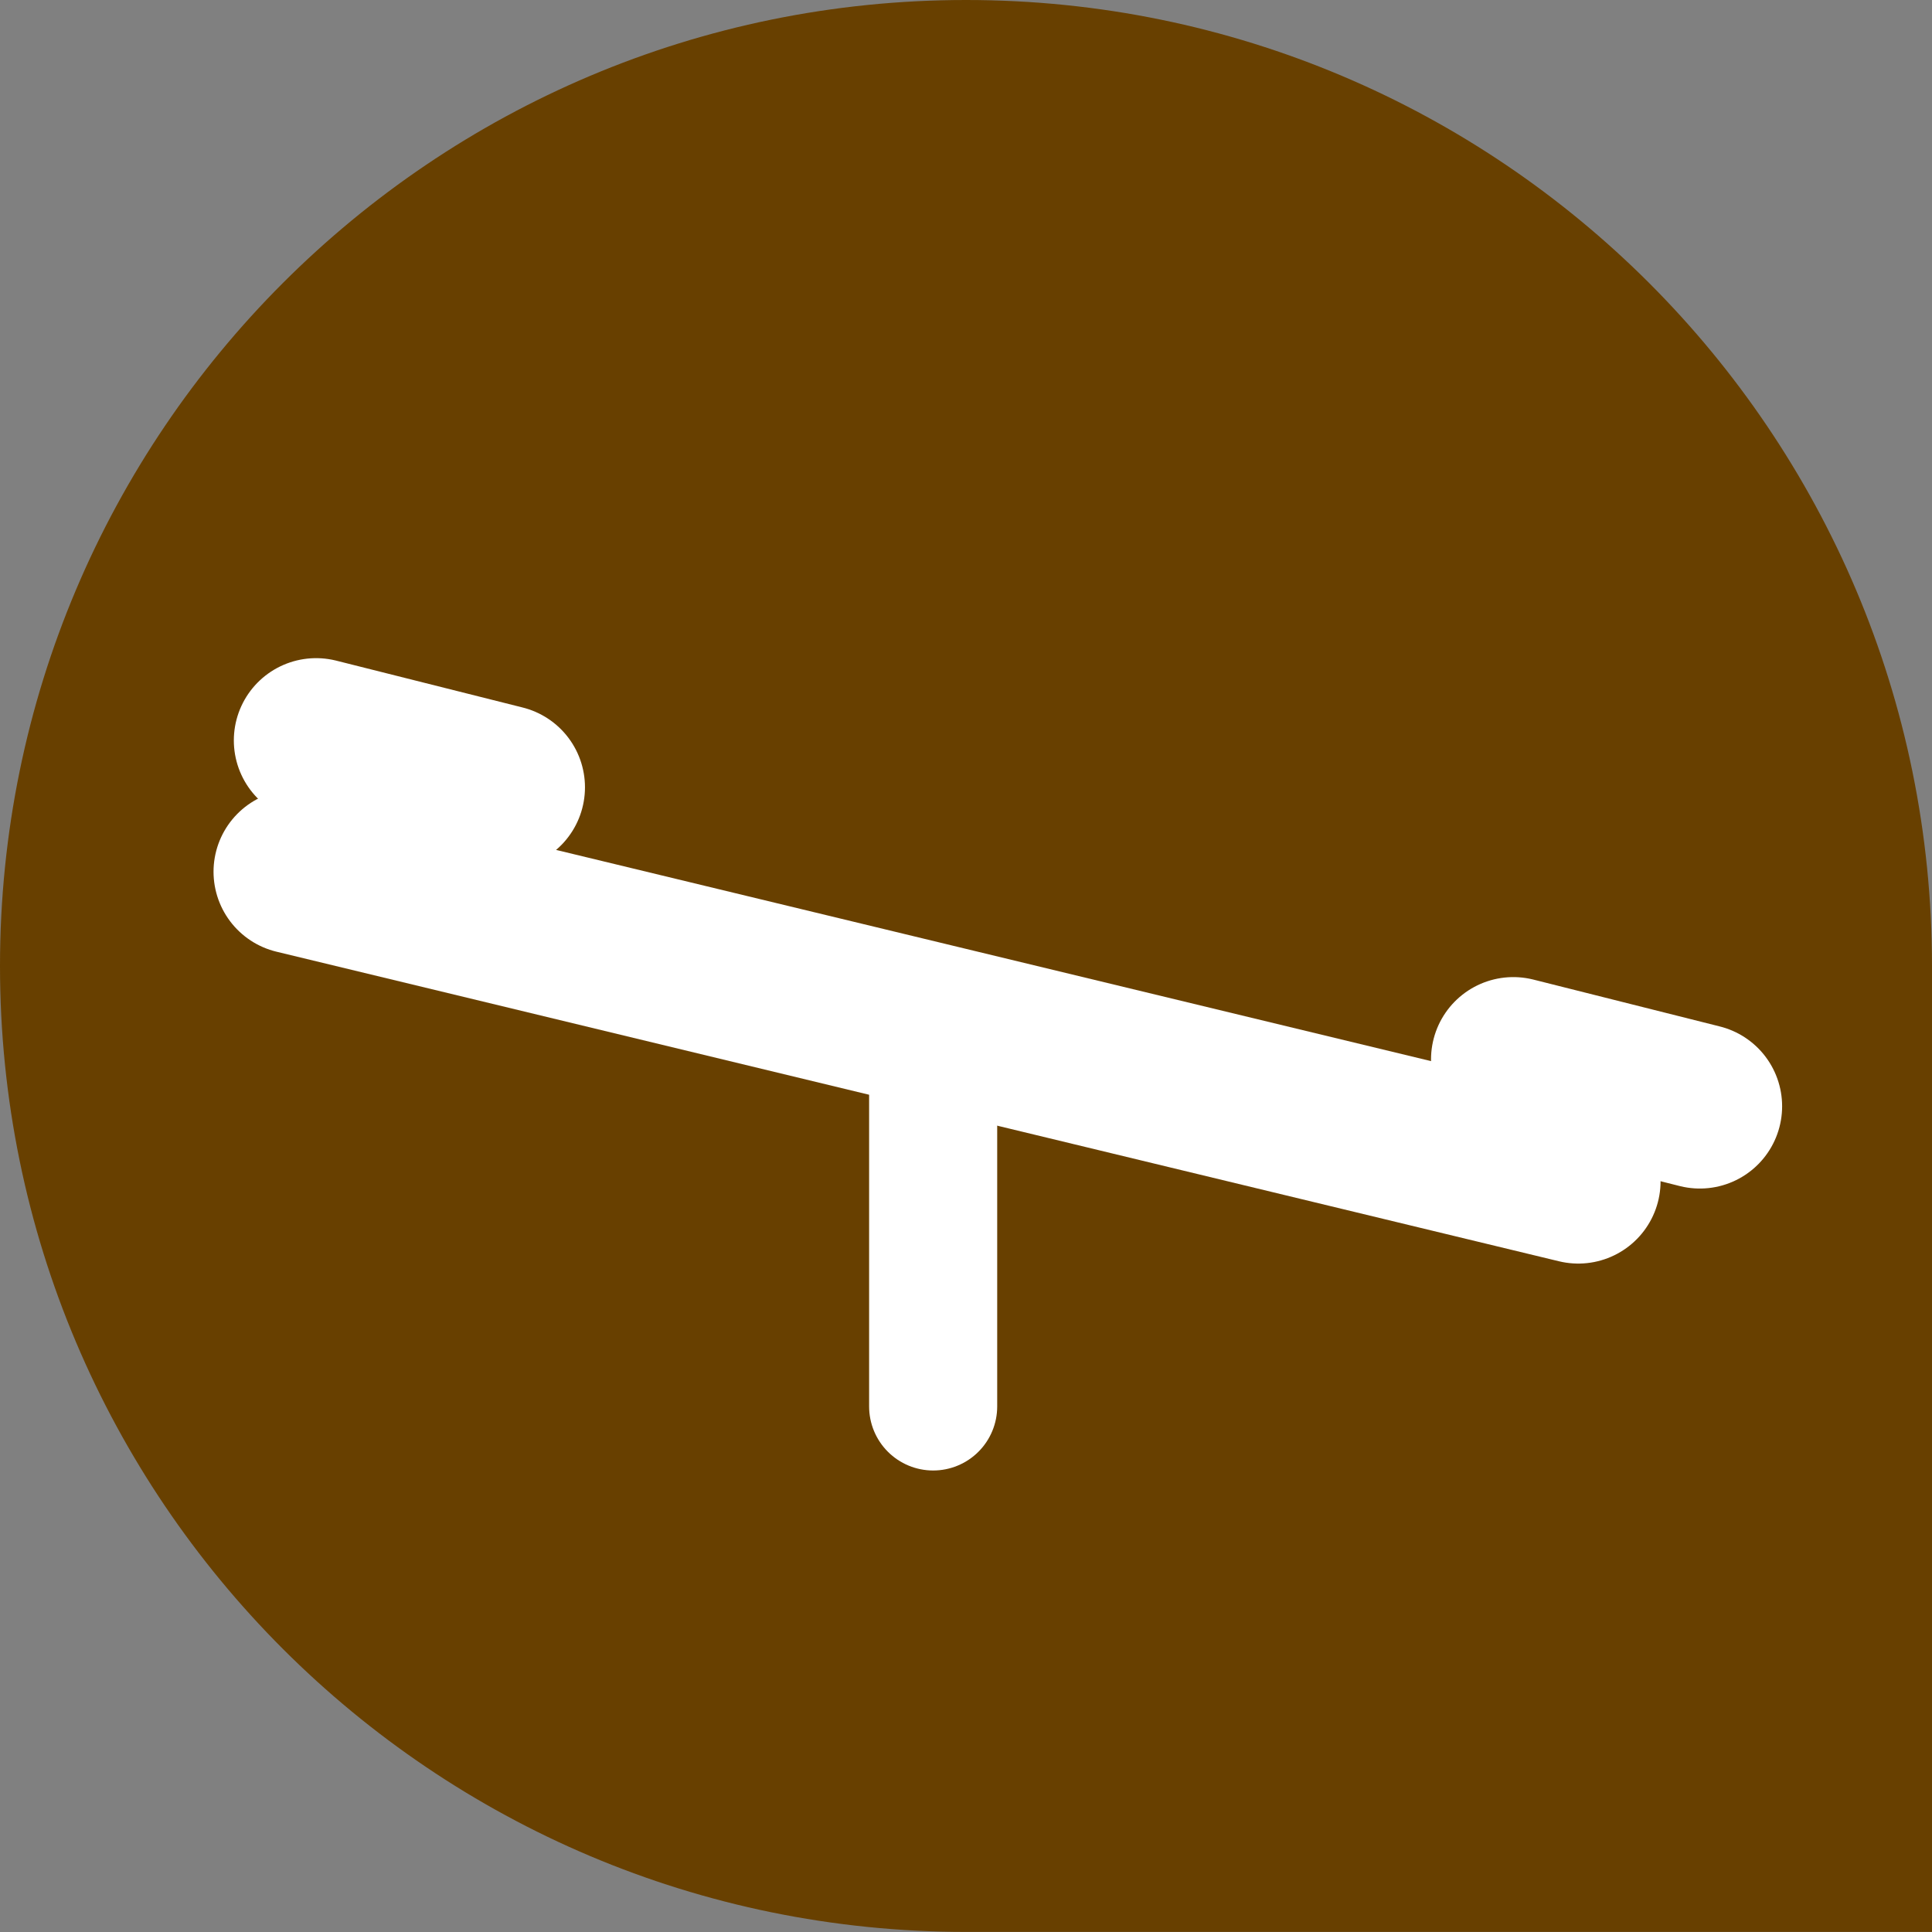 <?xml version="1.0" encoding="utf-8"?>
<!-- Generator: Adobe Illustrator 15.0.0, SVG Export Plug-In  -->
<!DOCTYPE svg PUBLIC "-//W3C//DTD SVG 1.1//EN" "http://www.w3.org/Graphics/SVG/1.1/DTD/svg11.dtd">
<svg version="1.1"
	 xmlns="http://www.w3.org/2000/svg" xmlns:xlink="http://www.w3.org/1999/xlink" xmlns:a="http://ns.adobe.com/AdobeSVGViewerExtensions/3.0/"
	 x="0px" y="0px" width="128px" height="128px" viewBox="0 0 128 128" overflow="visible" enable-background="new 0 0 128 128"
	 xml:space="preserve">
<rect x="0" y="0" width="128" height="128" fill="#808080" stroke="none"/>
<defs>
</defs>
<path fill="#684000" d="M128,63.996C128,28.656,99.348,0,64.002,0S0,28.656,0,63.996c0,35.346,28.656,63.998,64.002,63.998H128
	V63.999l0,0C128,63.998,128,63.997,128,63.996z"/>
<line fill="none" stroke="#FFFFFF" stroke-width="10.902" stroke-linecap="round" stroke-linejoin="round" x1="20.943" y1="49.055" x2="33.305" y2="52.162"/>
<line fill="none" stroke="#FFFFFF" stroke-width="10.902" stroke-linecap="round" stroke-linejoin="round" x1="100.26" y1="70.186" x2="112.619" y2="73.293"/>
<line fill="none" stroke="#FFFFFF" stroke-width="10.902" stroke-linecap="round" stroke-linejoin="round" x1="19.598" y1="57.754" x2="104.566" y2="78.264"/>
<line fill="none" stroke="#FFFFFF" stroke-width="8.486" stroke-linecap="round" stroke-linejoin="round" x1="61.824" y1="71.43" x2="61.824" y2="93.181"/>
</svg>
